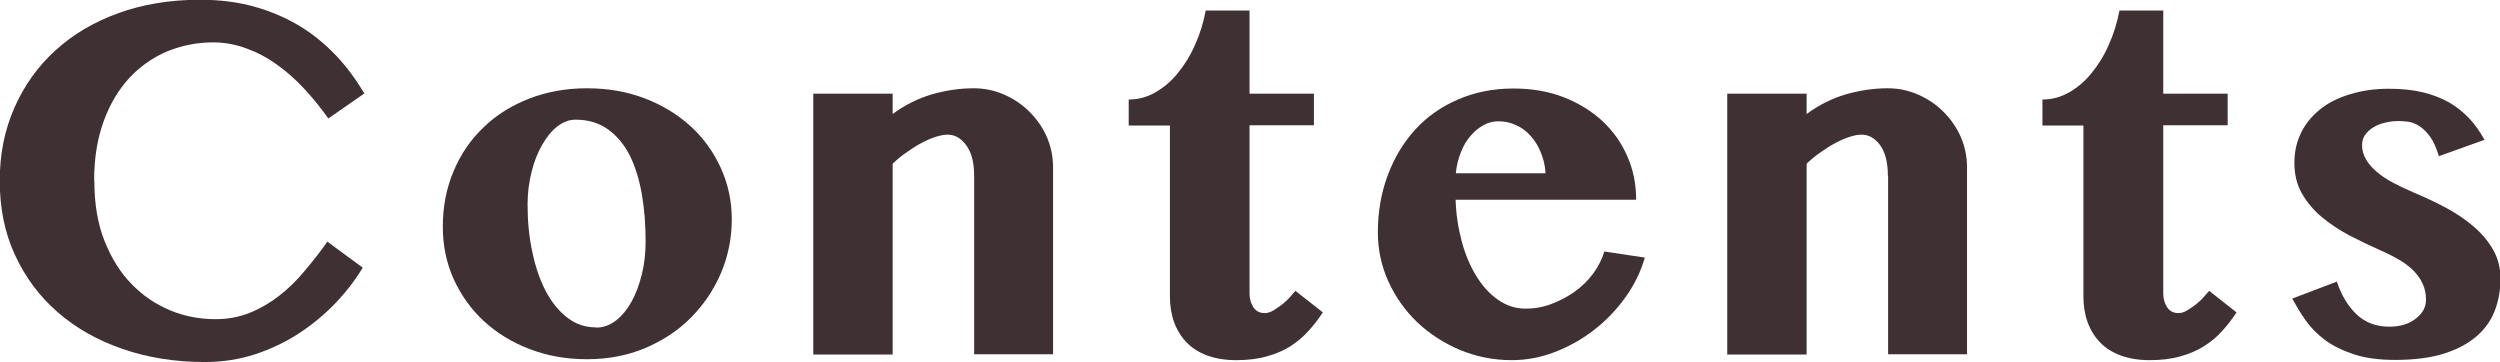 <?xml version="1.0" encoding="UTF-8"?><svg id="_レイヤー_2" xmlns="http://www.w3.org/2000/svg" viewBox="0 0 106.76 15.47"><defs><style>.cls-1{fill:#3f3034;}</style></defs><g id="SPデザイン"><path class="cls-1" d="M4.03,7.74c0,.96.14,1.81.43,2.54.29.73.67,1.35,1.15,1.84.48.5,1.03.87,1.65,1.13.62.26,1.27.38,1.95.38.52,0,1-.09,1.45-.27.45-.18.86-.42,1.25-.72.39-.3.75-.65,1.09-1.06.34-.4.67-.82.98-1.26l1.51,1.11c-.32.53-.71,1.04-1.17,1.52-.46.48-.98.91-1.56,1.29-.57.37-1.2.67-1.87.89-.68.22-1.39.33-2.15.33-1.27,0-2.44-.19-3.51-.56-1.07-.37-1.99-.89-2.77-1.57-.78-.68-1.38-1.49-1.82-2.44-.44-.95-.65-2-.65-3.17s.21-2.16.62-3.11c.42-.95,1-1.77,1.75-2.45.75-.69,1.65-1.22,2.7-1.6,1.05-.38,2.21-.57,3.48-.57.85,0,1.64.1,2.34.3.71.2,1.35.48,1.93.83.58.35,1.09.78,1.55,1.26.46.49.85,1.03,1.2,1.61l-1.54,1.07c-.31-.44-.65-.86-1.01-1.25-.37-.4-.75-.74-1.17-1.04-.41-.3-.85-.53-1.31-.7-.46-.17-.94-.26-1.43-.26-.68,0-1.33.13-1.95.38-.61.26-1.15.63-1.62,1.13-.46.5-.83,1.11-1.1,1.85-.27.74-.41,1.58-.41,2.54Z"/><path class="cls-1" d="M25.06,15.34c-.89,0-1.71-.15-2.46-.44-.75-.29-1.4-.69-1.95-1.2-.55-.51-.97-1.11-1.28-1.79-.31-.69-.46-1.43-.46-2.23,0-.85.15-1.64.46-2.37.3-.72.73-1.35,1.28-1.87.54-.53,1.19-.93,1.95-1.23.75-.29,1.57-.44,2.46-.44s1.71.14,2.47.43c.76.29,1.41.69,1.96,1.19.55.5.98,1.1,1.29,1.78.31.68.47,1.41.47,2.19,0,.82-.16,1.6-.47,2.32-.31.72-.75,1.36-1.29,1.9-.55.55-1.2.97-1.95,1.29-.75.31-1.57.47-2.46.47ZM25.45,13.99c.31,0,.59-.1.85-.3.26-.2.48-.47.67-.81.19-.34.33-.73.44-1.17.11-.44.16-.91.16-1.4,0-.71-.05-1.38-.16-2.01-.11-.63-.28-1.18-.51-1.65-.24-.47-.55-.85-.93-1.12-.38-.28-.85-.42-1.4-.42-.27,0-.52.1-.77.29s-.46.46-.65.79c-.19.33-.34.71-.45,1.15-.11.44-.17.9-.17,1.38,0,.72.06,1.39.2,2.03.13.63.32,1.19.57,1.67.25.48.56.86.92,1.14.36.28.77.42,1.23.42Z"/><path class="cls-1" d="M41.6,7.51c0-.57-.11-1-.34-1.31-.22-.3-.49-.45-.79-.45-.15,0-.31.03-.5.09-.19.06-.38.14-.59.25-.21.11-.42.24-.63.39-.22.15-.43.32-.63.51v8.15h-3.39V4h3.39v.87c.51-.38,1.07-.66,1.67-.84.6-.17,1.19-.26,1.79-.26.46,0,.89.09,1.3.27.41.18.77.42,1.08.73.31.31.56.66.74,1.07.18.41.27.85.27,1.32v7.97h-3.37v-7.63Z"/><path class="cls-1" d="M48.2,5.36v-1.11c.4,0,.78-.1,1.13-.3.35-.2.68-.47.96-.82.29-.35.54-.75.74-1.21.21-.46.36-.95.46-1.47h1.87v3.55h2.75v1.35h-2.75v7.19c0,.23.06.42.17.59.11.16.27.24.48.24.12,0,.25-.04.38-.12.13-.08.26-.17.39-.27.13-.11.24-.21.33-.32.1-.11.17-.19.21-.24l1.17.92c-.19.29-.39.55-.62.8-.22.25-.48.46-.77.65-.29.18-.63.33-1.01.43-.38.11-.82.16-1.31.16-.46,0-.87-.07-1.23-.2-.35-.13-.65-.32-.88-.56-.23-.24-.41-.53-.53-.86-.12-.33-.18-.7-.18-1.11v-7.29h-1.78Z"/><path class="cls-1" d="M64.57,15.38c-.8,0-1.54-.15-2.23-.44s-1.3-.69-1.82-1.18c-.52-.5-.93-1.08-1.23-1.74-.3-.66-.45-1.36-.45-2.09,0-.88.14-1.69.42-2.44.28-.75.67-1.4,1.17-1.95.5-.55,1.11-.98,1.83-1.29.71-.31,1.5-.47,2.37-.47.78,0,1.49.12,2.14.37.64.25,1.19.59,1.65,1.01.46.43.82.93,1.07,1.51.26.58.38,1.2.38,1.86h-7.71c.02.62.11,1.21.26,1.77.15.56.36,1.06.62,1.48.26.43.57.77.93,1.02.35.25.75.38,1.18.38.38,0,.74-.06,1.1-.2.36-.13.69-.31.99-.52.31-.22.57-.48.79-.77.22-.3.38-.61.48-.95l1.73.26c-.17.6-.45,1.17-.83,1.7-.38.53-.83,1-1.35,1.4-.52.4-1.08.71-1.68.94s-1.21.34-1.83.34ZM66,7.39c-.02-.33-.09-.62-.21-.9-.11-.27-.26-.51-.44-.7-.18-.2-.38-.35-.62-.45-.23-.11-.48-.16-.75-.16-.21,0-.42.05-.62.16-.2.11-.38.25-.55.45-.17.19-.31.42-.42.7-.11.27-.19.58-.22.91h3.82Z"/><path class="cls-1" d="M80.62,7.51c0-.57-.11-1-.33-1.31-.22-.3-.49-.45-.79-.45-.15,0-.31.03-.5.09-.19.06-.38.14-.59.25-.21.11-.42.24-.63.39-.22.15-.43.32-.63.51v8.15h-3.39V4h3.39v.87c.51-.38,1.07-.66,1.67-.84.6-.17,1.19-.26,1.79-.26.46,0,.89.09,1.3.27.41.18.77.42,1.08.73.31.31.56.66.74,1.07.18.41.27.85.27,1.32v7.97h-3.37v-7.63Z"/><path class="cls-1" d="M87.22,5.36v-1.11c.4,0,.78-.1,1.13-.3.35-.2.68-.47.96-.82.29-.35.54-.75.74-1.21.21-.46.36-.95.46-1.47h1.87v3.55h2.75v1.35h-2.75v7.19c0,.23.06.42.17.59.11.16.27.24.48.24.12,0,.25-.04.38-.12.13-.08.26-.17.39-.27.13-.11.24-.21.33-.32.1-.11.17-.19.21-.24l1.17.92c-.19.29-.39.55-.62.8-.22.25-.48.46-.78.65-.29.18-.63.33-1.01.43-.38.11-.82.16-1.31.16-.46,0-.87-.07-1.23-.2-.35-.13-.65-.32-.88-.56-.23-.24-.41-.53-.53-.86-.12-.33-.18-.7-.18-1.11v-7.29h-1.78Z"/><path class="cls-1" d="M99.79,12.02c.2.6.49,1.07.86,1.42.37.34.83.51,1.38.51.46,0,.84-.11,1.13-.34.29-.22.44-.49.44-.81,0-.26-.05-.49-.15-.7-.1-.21-.24-.4-.41-.57-.18-.17-.39-.33-.63-.46-.24-.14-.5-.27-.78-.39-.44-.2-.88-.41-1.31-.63-.43-.23-.82-.49-1.17-.78-.35-.29-.63-.63-.85-1.01-.22-.38-.32-.82-.32-1.31s.1-.9.29-1.29.47-.72.82-1c.35-.28.78-.49,1.28-.64.5-.15,1.04-.23,1.64-.23.54,0,1.03.05,1.45.15.42.1.79.25,1.12.43.33.19.61.42.86.68s.46.57.66.92l-1.95.7c-.11-.36-.23-.64-.38-.84-.15-.2-.3-.35-.46-.45-.16-.1-.31-.16-.46-.18-.15-.02-.29-.03-.41-.03-.2,0-.4.02-.59.07-.19.04-.35.11-.5.2-.15.09-.26.2-.35.32-.09.13-.13.27-.13.45,0,.21.06.41.17.6.11.19.26.36.46.53.2.17.42.32.69.46.26.14.55.28.86.41.47.2.93.41,1.38.65.45.24.85.51,1.2.81.35.3.63.63.84,1,.21.37.31.78.31,1.24,0,.48-.08.93-.24,1.35-.16.42-.42.79-.78,1.1-.36.31-.82.56-1.39.74-.57.18-1.27.27-2.09.27-.69,0-1.28-.08-1.76-.24-.48-.16-.9-.36-1.23-.61-.34-.25-.61-.53-.83-.84-.22-.31-.4-.62-.57-.93l1.92-.73Z"/></g></svg>